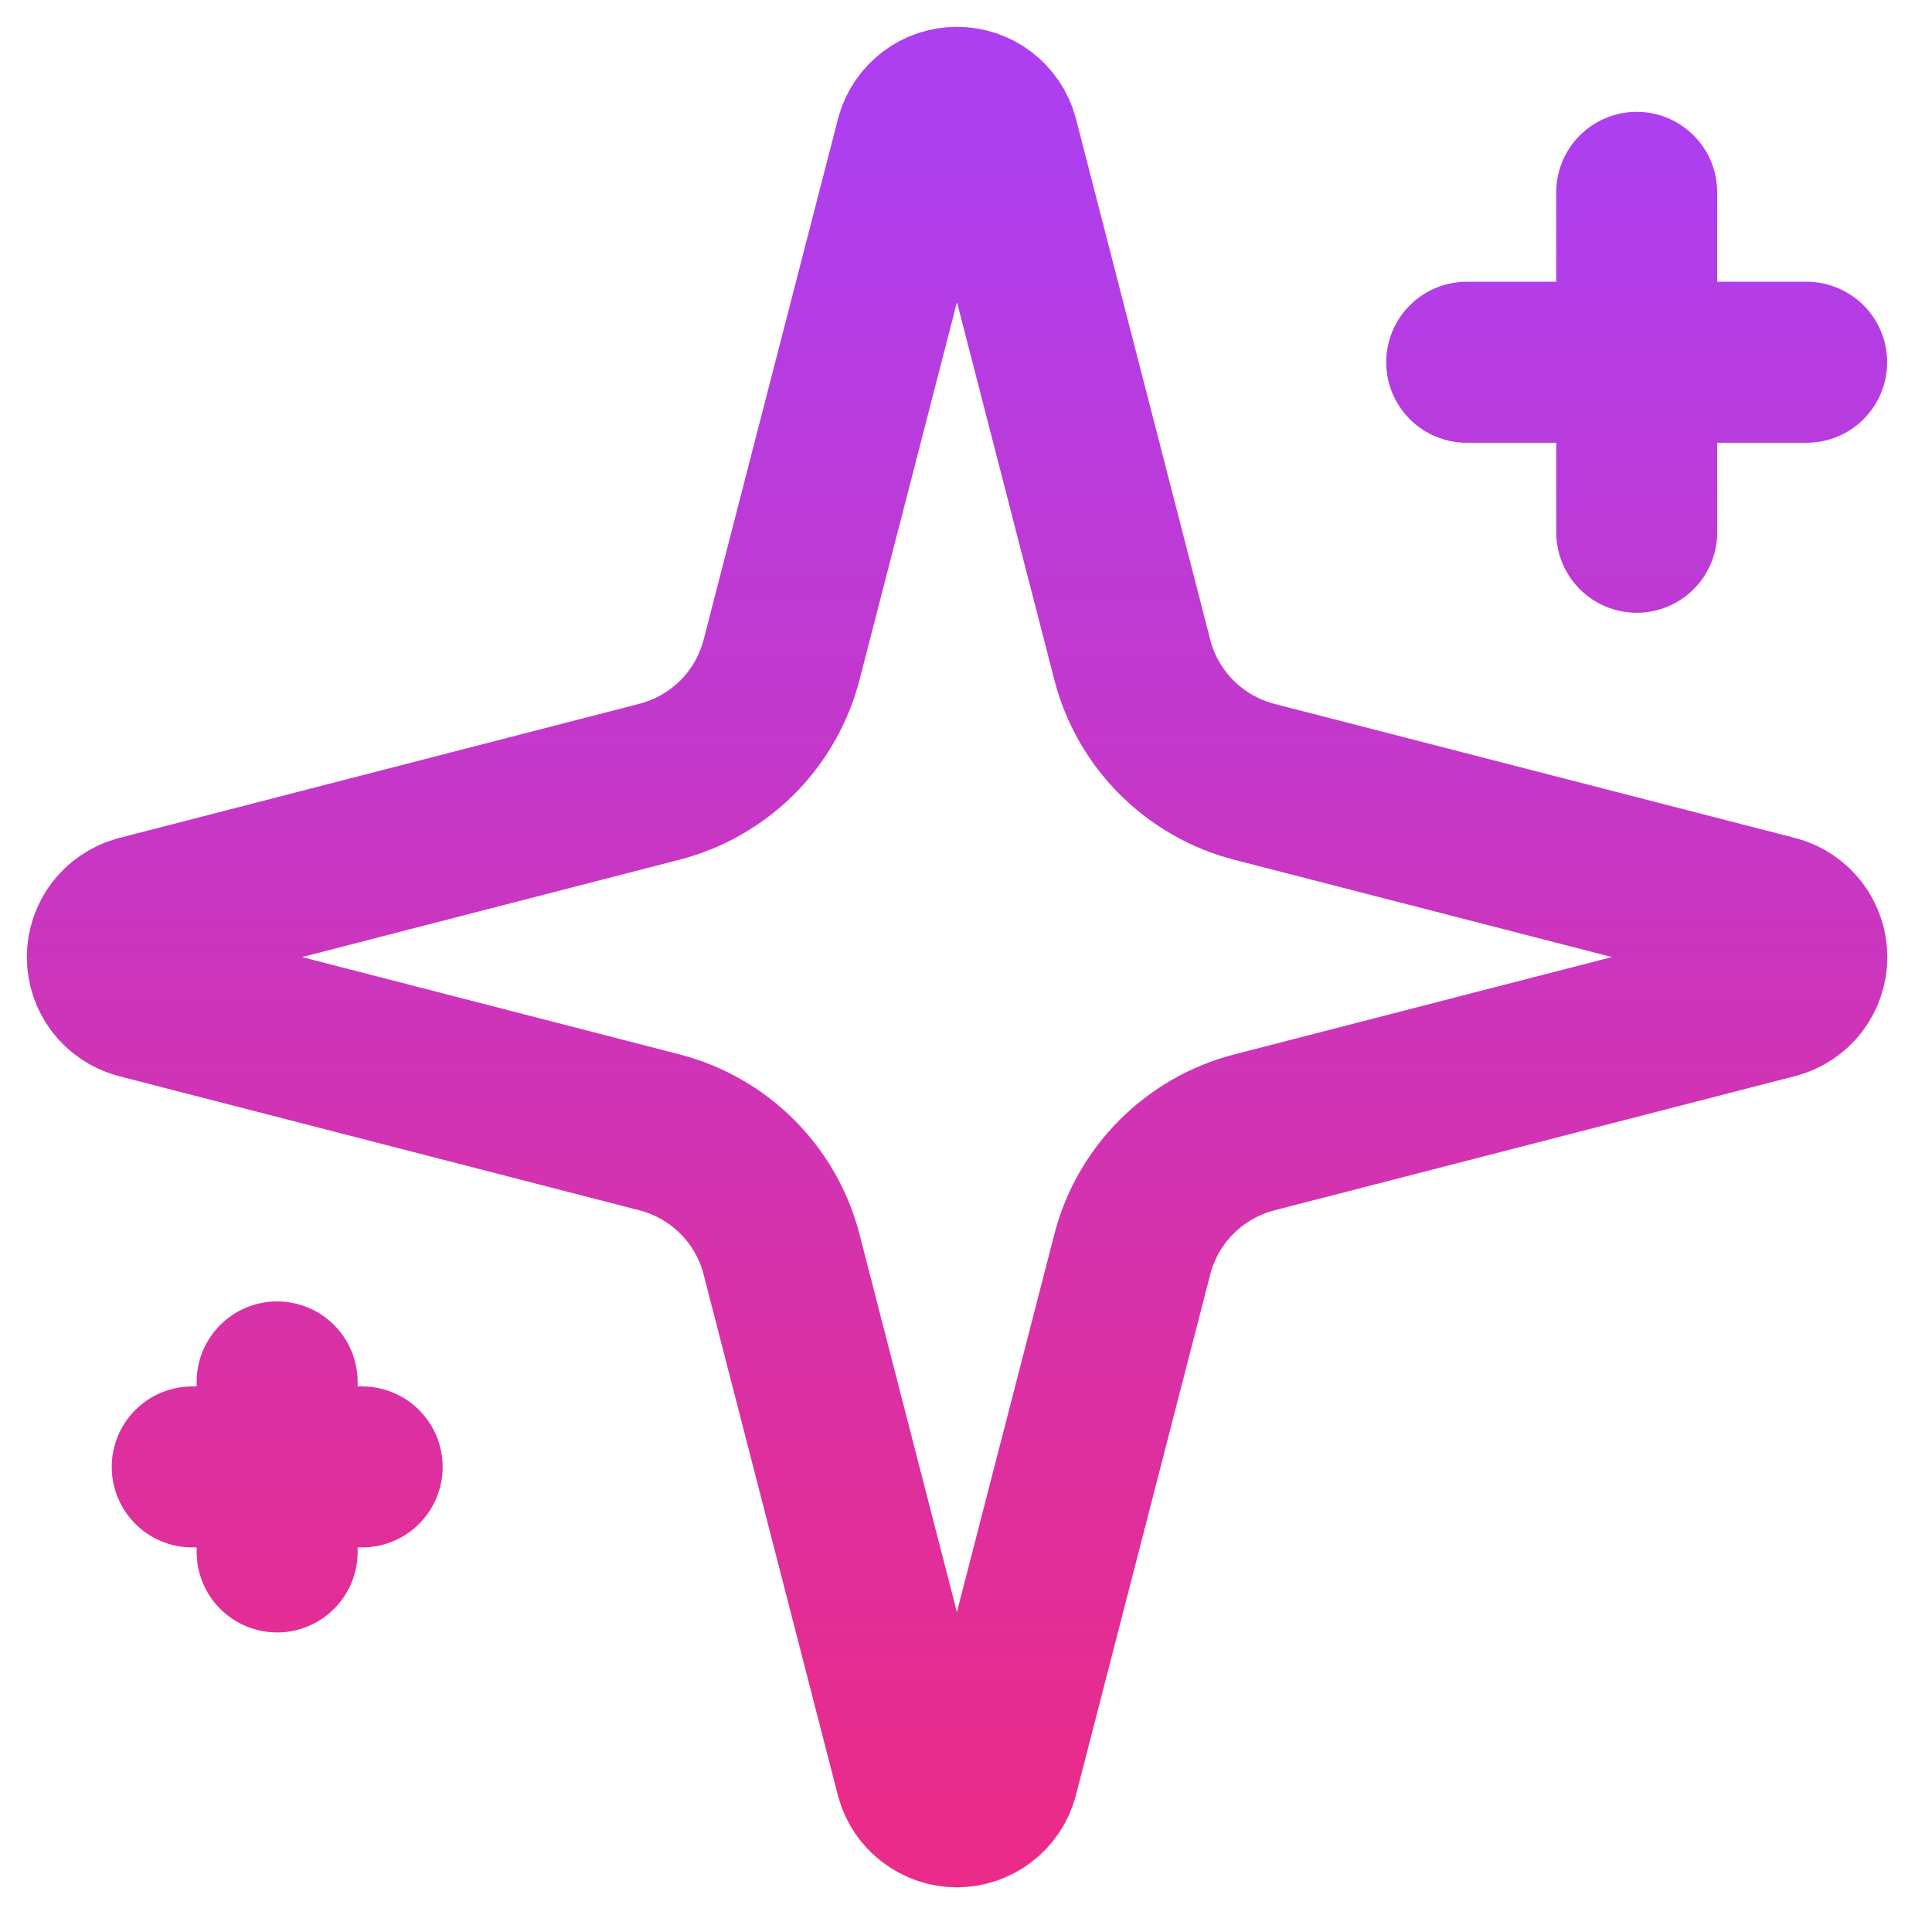 <?xml version="1.0" encoding="utf-8"?>
<svg xmlns="http://www.w3.org/2000/svg" fill="none" height="100%" overflow="visible" preserveAspectRatio="none" style="display: block;" viewBox="0 0 18 18" width="100%">
<path d="M15.249 1.792V4.959M16.832 3.375H13.665M2.582 12.875V14.459M3.374 13.667H1.791M7.282 11.688C7.212 11.414 7.069 11.164 6.869 10.964C6.669 10.764 6.419 10.621 6.145 10.55L1.288 9.298C1.205 9.274 1.132 9.224 1.08 9.156C1.028 9.087 1 9.003 1 8.917C1 8.831 1.028 8.747 1.08 8.678C1.132 8.61 1.205 8.56 1.288 8.536L6.145 7.283C6.418 7.212 6.668 7.07 6.869 6.87C7.069 6.67 7.211 6.42 7.282 6.146L8.535 1.289C8.558 1.206 8.608 1.133 8.677 1.08C8.745 1.028 8.829 1 8.916 1C9.002 1 9.086 1.028 9.155 1.08C9.224 1.133 9.274 1.206 9.297 1.289L10.549 6.146C10.619 6.42 10.762 6.67 10.962 6.87C11.162 7.07 11.412 7.213 11.686 7.284L16.543 8.535C16.627 8.558 16.7 8.608 16.753 8.677C16.805 8.746 16.834 8.83 16.834 8.917C16.834 9.004 16.805 9.088 16.753 9.157C16.7 9.226 16.627 9.275 16.543 9.298L11.686 10.55C11.412 10.621 11.162 10.764 10.962 10.964C10.762 11.164 10.619 11.414 10.549 11.688L9.296 16.545C9.273 16.628 9.223 16.701 9.154 16.753C9.085 16.805 9.001 16.834 8.915 16.834C8.829 16.834 8.745 16.805 8.676 16.753C8.607 16.701 8.557 16.628 8.534 16.545L7.282 11.688Z" id="Vector" stroke="url(#paint0_linear_0_2755)" stroke-linecap="round" stroke-linejoin="round" stroke-width="1.5"/>
<defs>
<linearGradient gradientUnits="userSpaceOnUse" id="paint0_linear_0_2755" x1="8.917" x2="8.917" y1="1" y2="16.834">
<stop stop-color="#AD3FF1"/>
<stop offset="1" stop-color="#EA2B8A"/>
</linearGradient>
</defs>
</svg>